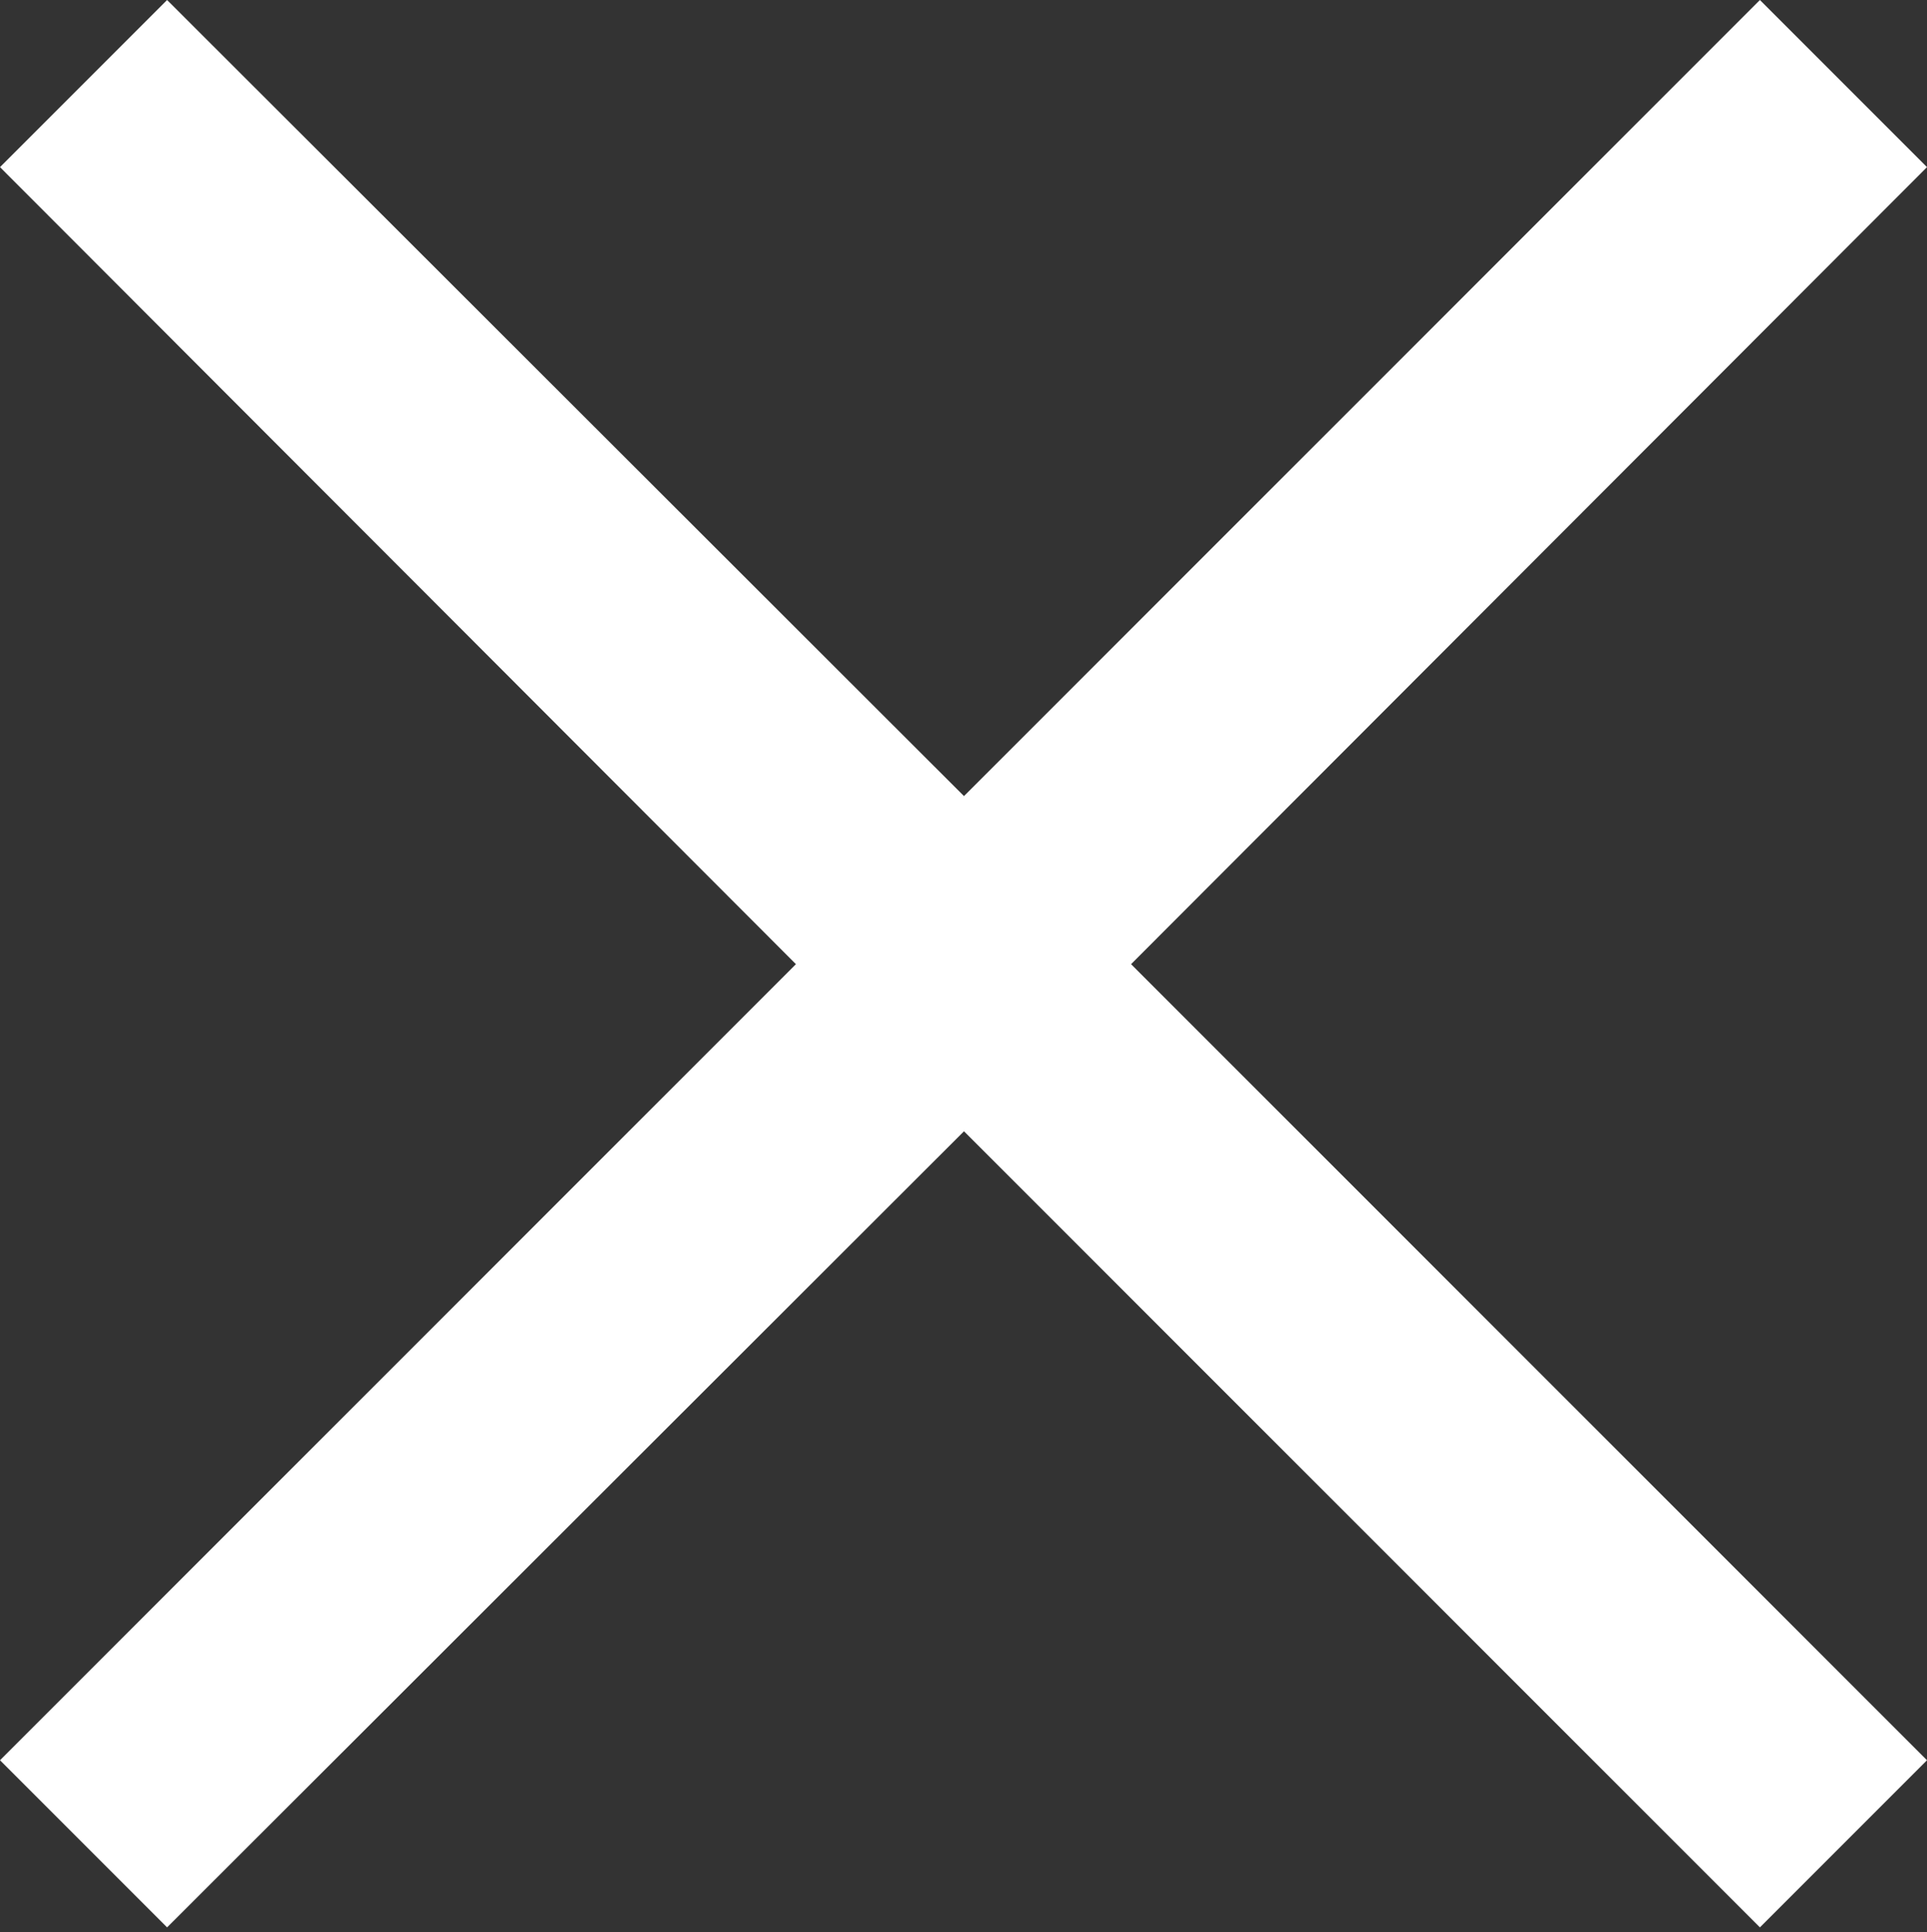<?xml version="1.0" encoding="UTF-8" standalone="no"?>
<!-- Generator: Adobe Illustrator 21.0.0, SVG Export Plug-In . SVG Version: 6.00 Build 0)  -->

<svg
   xmlns:dc="http://purl.org/dc/elements/1.1/"
   xmlns:cc="http://creativecommons.org/ns#"
   xmlns:rdf="http://www.w3.org/1999/02/22-rdf-syntax-ns#"
   xmlns:svg="http://www.w3.org/2000/svg"
   xmlns="http://www.w3.org/2000/svg"
   xmlns:sodipodi="http://sodipodi.sourceforge.net/DTD/sodipodi-0.dtd"
   xmlns:inkscape="http://www.inkscape.org/namespaces/inkscape"
   version="1.1"
   id="Layer_1"
   x="0px"
   y="0px"
   viewBox="0 0 199.5 200"
   style="enable-background:new 0 0 199.5 200;"
   xml:space="preserve"
   inkscape:version="0.91 r13725"
   sodipodi:docname="X.svg"><rect x="0" y="0" width="199.5" height="200" fill="#333333" stroke="none"/><defs
     id="defs9" /><sodipodi:namedview
     pagecolor="#ffffff"
     bordercolor="#666666"
     borderopacity="1"
     objecttolerance="10"
     gridtolerance="10"
     guidetolerance="10"
     inkscape:pageopacity="0"
     inkscape:pageshadow="2"
     inkscape:window-width="1280"
     inkscape:window-height="960"
     id="namedview7"
     showgrid="false"
     inkscape:zoom="1.18"
     inkscape:cx="99.75"
     inkscape:cy="100"
     inkscape:window-x="-4"
     inkscape:window-y="-4"
     inkscape:window-maximized="1"
     inkscape:current-layer="Layer_1" /><g
     id="g3"
     style="fill:#ffffff;fill-opacity:1"><polygon
       points="117.1,99.8 199.5,182.2 182.2,199.5 99.8,117.1 17.3,199.5 0,182.2 82.4,99.8 0,17.3 17.3,0 99.8,82.4 182.2,0    199.5,17.3  "
       id="polygon5"
       style="fill:#ffffff;fill-opacity:1" /></g></svg>